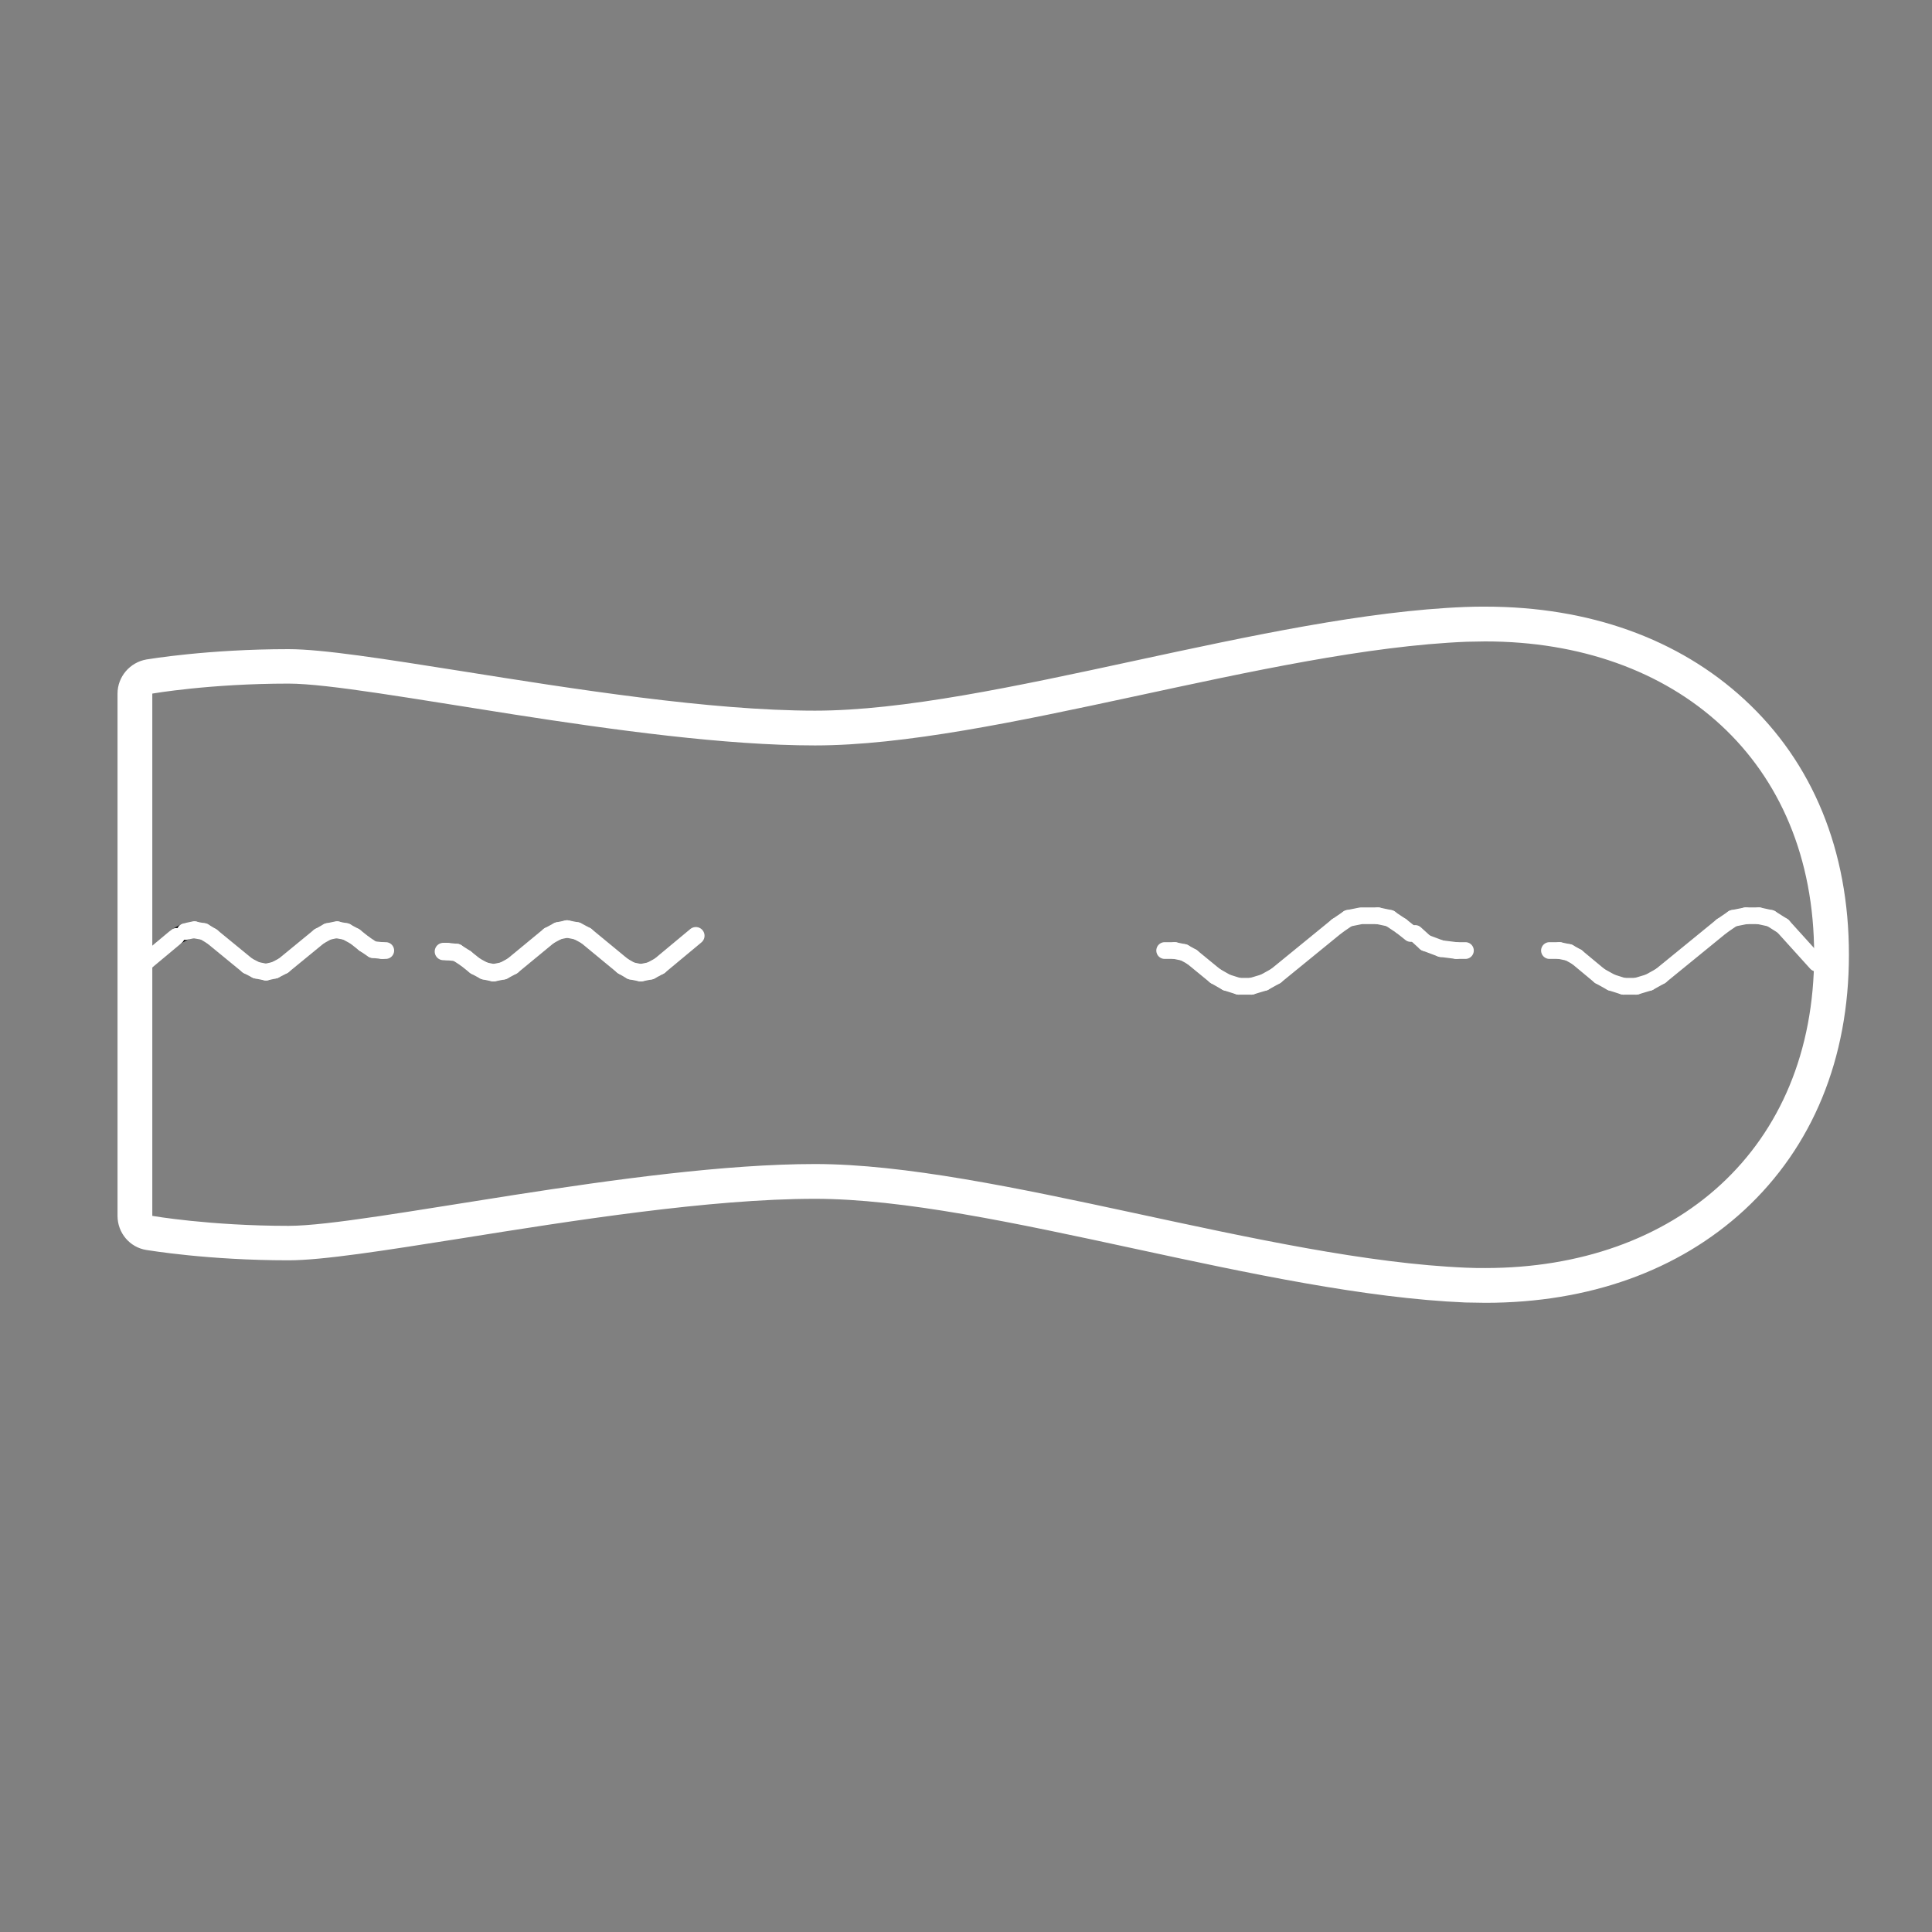 <?xml version="1.0" encoding="UTF-8"?>
<svg id="Ebene_1" data-name="Ebene 1" xmlns="http://www.w3.org/2000/svg" xmlns:xlink="http://www.w3.org/1999/xlink" viewBox="0 0 60 60">
  <rect x="0" y="0" width="60" height="60" fill="#808080" stroke="none"/>
  <defs>
    <style>
      .cls-1, .cls-2, .cls-3, .cls-4 {
        fill: none;
      }

      .cls-2, .cls-3 {
        stroke-width: .52px;
      }

      .cls-2, .cls-3, .cls-4 {
        stroke-linecap: round;
        stroke-linejoin: round;
      }

      .cls-2, .cls-4 {
        stroke: #fff;
      }

      .cls-3 {
        stroke: #020203;
      }

      .cls-4 {
        stroke-width: .54px;
      }

      .cls-5 {
        fill: #fff;
      }

      .cls-6 {
        clip-path: url(#clippath);
      }
    </style>
    <clipPath id="clippath">
      <rect class="cls-1" x="-3.75" y="-1.33" width="66.17" height="66.16"/>
    </clipPath>
  </defs>
  <g class="cls-6">
    <path class="cls-5" d="M46.13,19.92c5.88,0,10.21,3.68,10.21,9.73s-4.32,9.73-10.21,9.73c-.19,0-.38,0-.58-.01-6.17-.25-14.69-3.22-20.24-3.22s-13.9,1.92-16.35,1.92-4.23-.31-4.23-.31v-16.22s1.78-.31,4.23-.31,10.79,1.92,16.35,1.92,14.07-2.97,20.24-3.22c.19,0,.39-.01.58-.01M46.13,18.84h0c-.21,0-.42,0-.62.01-3.1.12-6.74.91-10.27,1.67-3.7.8-7.2,1.55-9.93,1.55-3.26,0-7.54-.68-10.99-1.23-2.4-.38-4.3-.68-5.36-.68-2.51,0-4.34.31-4.41.32-.52.09-.9.54-.9,1.06v16.22c0,.53.38.98.9,1.06.08.01,1.9.32,4.41.32,1.06,0,2.96-.3,5.36-.68,3.44-.55,7.73-1.23,10.99-1.23,2.73,0,6.23.75,9.93,1.55,3.52.76,7.16,1.54,10.27,1.67.21,0,.42.01.62.01,3.22,0,6-1,8.04-2.88,2.12-1.96,3.25-4.7,3.25-7.93s-1.12-5.97-3.25-7.93c-2.04-1.88-4.82-2.88-8.04-2.88"/>
    <line class="cls-2" x1="55.37" y1="28.76" x2="54.99" y2="28.52"/>
    <line class="cls-2" x1="54.99" y1="28.52" x2="54.62" y2="28.44"/>
    <line class="cls-2" x1="54.62" y1="28.44" x2="54.22" y2="28.44"/>
    <line class="cls-2" x1="54.22" y1="28.44" x2="53.82" y2="28.52"/>
    <line class="cls-2" x1="53.82" y1="28.52" x2="53.47" y2="28.76"/>
    <line class="cls-2" x1="56.41" y1="29.91" x2="55.37" y2="28.76"/>
    <line class="cls-2" x1="51.57" y1="30.31" x2="53.47" y2="28.76"/>
    <line class="cls-2" x1="49.68" y1="30.31" x2="50.04" y2="30.51"/>
    <line class="cls-2" x1="50.04" y1="30.51" x2="50.42" y2="30.63"/>
    <line class="cls-2" x1="50.42" y1="30.63" x2="50.81" y2="30.63"/>
    <line class="cls-2" x1="50.81" y1="30.63" x2="51.21" y2="30.51"/>
    <line class="cls-2" x1="51.21" y1="30.51" x2="51.57" y2="30.31"/>
    <line class="cls-2" x1="49.68" y1="30.31" x2="48.97" y2="29.72"/>
    <line class="cls-2" x1="48.43" y1="29.52" x2="48.12" y2="29.52"/>
    <line class="cls-2" x1="48.43" y1="29.52" x2="48.72" y2="29.58"/>
    <line class="cls-2" x1="48.72" y1="29.58" x2="48.97" y2="29.72"/>
    <line class="cls-3" x1="5.48" y1="29.08" x2="5.75" y2="28.93"/>
    <line class="cls-2" x1="5.75" y1="28.93" x2="6.04" y2="28.87"/>
    <line class="cls-2" x1="6.04" y1="28.88" x2="6.33" y2="28.93"/>
    <line class="cls-2" x1="6.33" y1="28.93" x2="6.58" y2="29.08"/>
    <line class="cls-2" x1="4.39" y1="29.99" x2="5.48" y2="29.08"/>
    <line class="cls-2" x1="7.69" y1="29.99" x2="6.58" y2="29.08"/>
    <line class="cls-2" x1="8.8" y1="29.99" x2="8.53" y2="30.13"/>
    <line class="cls-2" x1="8.53" y1="30.13" x2="8.26" y2="30.19"/>
    <line class="cls-2" x1="8.26" y1="30.19" x2="7.96" y2="30.13"/>
    <line class="cls-2" x1="7.96" y1="30.13" x2="7.69" y2="29.99"/>
    <line class="cls-2" x1="9.91" y1="29.08" x2="10.18" y2="28.93"/>
    <line class="cls-2" x1="10.18" y1="28.93" x2="10.47" y2="28.87"/>
    <line class="cls-2" x1="10.47" y1="28.88" x2="10.75" y2="28.93"/>
    <line class="cls-2" x1="10.74" y1="28.93" x2="11.02" y2="29.08"/>
    <line class="cls-2" x1="8.8" y1="29.99" x2="9.91" y2="29.08"/>
    <line class="cls-2" x1="11.31" y1="29.31" x2="11.02" y2="29.08"/>
    <line class="cls-2" x1="11.31" y1="29.31" x2="11.58" y2="29.49"/>
    <line class="cls-2" x1="11.58" y1="29.49" x2="11.87" y2="29.52"/>
    <line class="cls-2" x1="11.87" y1="29.52" x2="11.98" y2="29.52"/>
    <line class="cls-4" x1="20.48" y1="30" x2="20.2" y2="30.15"/>
    <line class="cls-4" x1="20.2" y1="30.15" x2="19.9" y2="30.21"/>
    <line class="cls-4" x1="19.9" y1="30.21" x2="19.6" y2="30.15"/>
    <line class="cls-4" x1="19.6" y1="30.15" x2="19.34" y2="30"/>
    <line class="cls-4" x1="21.61" y1="29.06" x2="20.48" y2="30"/>
    <line class="cls-4" x1="18.2" y1="29.06" x2="19.34" y2="30"/>
    <line class="cls-4" x1="17.05" y1="29.06" x2="17.33" y2="28.91"/>
    <line class="cls-4" x1="17.33" y1="28.91" x2="17.61" y2="28.85"/>
    <line class="cls-4" x1="17.61" y1="28.85" x2="17.91" y2="28.91"/>
    <line class="cls-4" x1="17.92" y1="28.91" x2="18.2" y2="29.06"/>
    <line class="cls-4" x1="15.91" y1="30" x2="15.63" y2="30.15"/>
    <line class="cls-4" x1="15.63" y1="30.15" x2="15.33" y2="30.21"/>
    <line class="cls-4" x1="15.32" y1="30.21" x2="15.04" y2="30.15"/>
    <line class="cls-4" x1="15.04" y1="30.15" x2="14.76" y2="30"/>
    <line class="cls-4" x1="17.05" y1="29.06" x2="15.91" y2="30"/>
    <line class="cls-4" x1="14.46" y1="29.76" x2="14.76" y2="30"/>
    <line class="cls-4" x1="14.46" y1="29.76" x2="14.18" y2="29.58"/>
    <line class="cls-4" x1="14.18" y1="29.58" x2="13.88" y2="29.55"/>
    <line class="cls-4" x1="13.88" y1="29.55" x2="13.77" y2="29.55"/>
    <line class="cls-2" x1="45.23" y1="29.52" x2="45.51" y2="29.52"/>
    <line class="cls-2" x1="43.81" y1="28.99" x2="43.52" y2="28.76"/>
    <line class="cls-2" x1="42.79" y1="28.44" x2="43.17" y2="28.52"/>
    <line class="cls-2" x1="43.16" y1="28.52" x2="43.52" y2="28.76"/>
    <line class="cls-2" x1="43.95" y1="28.99" x2="44.27" y2="29.28"/>
    <line class="cls-2" x1="44.27" y1="29.28" x2="44.75" y2="29.46"/>
    <line class="cls-2" x1="44.75" y1="29.46" x2="45.23" y2="29.52"/>
    <polyline class="cls-2" points="41.87 28.52 42.27 28.44 42.39 28.44 42.79 28.44"/>
    <line class="cls-2" x1="41.87" y1="28.52" x2="41.52" y2="28.76"/>
    <line class="cls-2" x1="39.62" y1="30.31" x2="41.52" y2="28.76"/>
    <line class="cls-2" x1="37.74" y1="30.31" x2="38.09" y2="30.51"/>
    <line class="cls-2" x1="38.09" y1="30.51" x2="38.47" y2="30.63"/>
    <line class="cls-2" x1="38.47" y1="30.63" x2="38.86" y2="30.63"/>
    <line class="cls-2" x1="38.86" y1="30.63" x2="39.26" y2="30.51"/>
    <line class="cls-2" x1="39.26" y1="30.51" x2="39.62" y2="30.31"/>
    <line class="cls-2" x1="37.74" y1="30.31" x2="37.02" y2="29.72"/>
    <line class="cls-2" x1="36.48" y1="29.52" x2="36.17" y2="29.52"/>
    <line class="cls-2" x1="36.48" y1="29.52" x2="36.77" y2="29.58"/>
    <line class="cls-2" x1="36.77" y1="29.58" x2="37.02" y2="29.72"/>
  </g>
</svg>